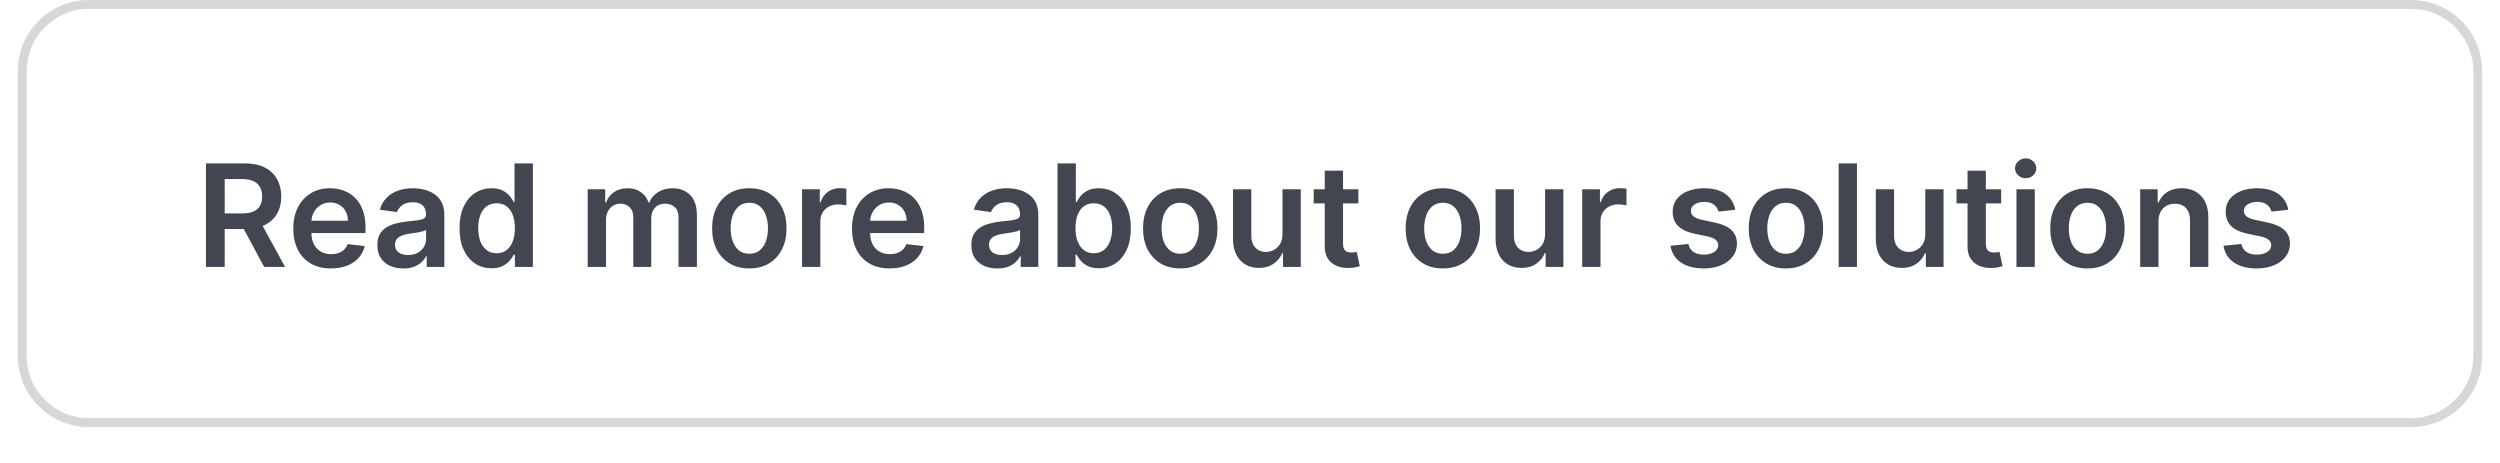 <svg width="281" height="52" viewBox="0 0 281 52" fill="none" xmlns="http://www.w3.org/2000/svg">
<g filter="url(#filter0_dii_56_2961)">
<path d="M2 9C2 4.582 5.582 1 10 1H271C275.418 1 279 4.582 279 9V41C279 45.418 275.418 49 271 49H10C5.582 49 2 45.418 2 41V9Z" fill="white"/>
<path d="M10 1.5H271C275.142 1.5 278.5 4.858 278.5 9V41C278.5 45.142 275.142 48.5 271 48.5H10C5.858 48.5 2.5 45.142 2.5 41V9L2.51 8.614C2.711 4.651 5.987 1.5 10 1.5Z" stroke="#D5D7DA"/>
<path d="M23.148 31V19.364H27.511C28.405 19.364 29.155 19.519 29.761 19.829C30.371 20.14 30.831 20.576 31.142 21.136C31.456 21.693 31.614 22.343 31.614 23.085C31.614 23.831 31.454 24.479 31.136 25.028C30.822 25.574 30.358 25.996 29.744 26.296C29.131 26.591 28.377 26.739 27.483 26.739H24.375V24.989H27.199C27.722 24.989 28.15 24.917 28.483 24.773C28.816 24.625 29.062 24.411 29.222 24.131C29.384 23.847 29.466 23.498 29.466 23.085C29.466 22.672 29.384 22.32 29.222 22.028C29.059 21.733 28.811 21.509 28.477 21.358C28.144 21.203 27.714 21.125 27.188 21.125H25.256V31H23.148ZM29.159 25.727L32.04 31H29.688L26.858 25.727H29.159ZM37.202 31.171C36.327 31.171 35.571 30.989 34.935 30.625C34.302 30.258 33.815 29.739 33.474 29.068C33.133 28.394 32.963 27.6 32.963 26.688C32.963 25.79 33.133 25.002 33.474 24.324C33.819 23.642 34.3 23.112 34.918 22.733C35.535 22.35 36.26 22.159 37.094 22.159C37.632 22.159 38.139 22.246 38.617 22.421C39.097 22.591 39.522 22.856 39.889 23.216C40.26 23.576 40.552 24.034 40.764 24.591C40.976 25.144 41.082 25.803 41.082 26.568V27.199H33.929V25.812H39.111C39.107 25.419 39.022 25.068 38.855 24.761C38.688 24.451 38.456 24.206 38.156 24.028C37.861 23.85 37.516 23.761 37.122 23.761C36.702 23.761 36.332 23.864 36.014 24.068C35.696 24.269 35.448 24.534 35.27 24.864C35.096 25.189 35.007 25.547 35.003 25.938V27.148C35.003 27.655 35.096 28.091 35.281 28.454C35.467 28.814 35.726 29.091 36.06 29.284C36.393 29.474 36.783 29.568 37.23 29.568C37.529 29.568 37.8 29.526 38.043 29.443C38.285 29.356 38.495 29.229 38.673 29.062C38.851 28.896 38.986 28.689 39.077 28.443L40.997 28.659C40.876 29.167 40.645 29.61 40.304 29.989C39.967 30.364 39.535 30.655 39.008 30.864C38.482 31.068 37.88 31.171 37.202 31.171ZM45.334 31.176C44.781 31.176 44.283 31.078 43.84 30.881C43.4 30.68 43.052 30.384 42.794 29.994C42.54 29.604 42.413 29.123 42.413 28.551C42.413 28.059 42.504 27.651 42.686 27.329C42.868 27.008 43.116 26.75 43.43 26.557C43.745 26.364 44.099 26.218 44.493 26.119C44.891 26.017 45.302 25.943 45.726 25.898C46.237 25.845 46.652 25.797 46.97 25.756C47.288 25.71 47.519 25.642 47.663 25.551C47.811 25.456 47.885 25.311 47.885 25.114V25.079C47.885 24.651 47.758 24.32 47.504 24.085C47.251 23.85 46.885 23.733 46.408 23.733C45.904 23.733 45.504 23.843 45.209 24.062C44.917 24.282 44.72 24.542 44.618 24.841L42.697 24.568C42.849 24.038 43.099 23.595 43.447 23.239C43.796 22.879 44.222 22.61 44.726 22.432C45.23 22.25 45.786 22.159 46.396 22.159C46.817 22.159 47.235 22.208 47.652 22.307C48.069 22.405 48.449 22.568 48.794 22.796C49.139 23.019 49.415 23.324 49.624 23.71C49.836 24.097 49.942 24.579 49.942 25.159V31H47.965V29.801H47.896C47.771 30.044 47.595 30.271 47.368 30.483C47.144 30.691 46.862 30.86 46.521 30.989C46.184 31.114 45.788 31.176 45.334 31.176ZM45.868 29.665C46.281 29.665 46.639 29.583 46.942 29.421C47.245 29.254 47.478 29.034 47.641 28.761C47.807 28.489 47.891 28.191 47.891 27.869V26.841C47.826 26.894 47.716 26.943 47.561 26.989C47.41 27.034 47.239 27.074 47.05 27.108C46.86 27.142 46.673 27.172 46.487 27.199C46.302 27.225 46.141 27.248 46.004 27.267C45.697 27.309 45.423 27.377 45.18 27.472C44.938 27.566 44.747 27.699 44.606 27.869C44.466 28.036 44.396 28.252 44.396 28.517C44.396 28.896 44.535 29.182 44.811 29.375C45.088 29.568 45.44 29.665 45.868 29.665ZM55.249 31.153C54.563 31.153 53.949 30.977 53.408 30.625C52.866 30.273 52.438 29.761 52.124 29.091C51.809 28.421 51.652 27.606 51.652 26.648C51.652 25.678 51.811 24.86 52.129 24.193C52.451 23.523 52.885 23.017 53.43 22.676C53.976 22.331 54.584 22.159 55.254 22.159C55.766 22.159 56.186 22.246 56.516 22.421C56.845 22.591 57.106 22.797 57.3 23.04C57.493 23.278 57.642 23.504 57.749 23.716H57.834V19.364H59.896V31H57.874V29.625H57.749C57.642 29.837 57.489 30.062 57.288 30.301C57.088 30.536 56.822 30.737 56.493 30.903C56.163 31.07 55.749 31.153 55.249 31.153ZM55.822 29.466C56.258 29.466 56.629 29.349 56.936 29.114C57.243 28.875 57.476 28.544 57.635 28.119C57.794 27.695 57.874 27.201 57.874 26.636C57.874 26.072 57.794 25.581 57.635 25.165C57.48 24.748 57.249 24.424 56.942 24.193C56.639 23.962 56.266 23.847 55.822 23.847C55.364 23.847 54.981 23.966 54.675 24.204C54.368 24.443 54.137 24.773 53.981 25.193C53.826 25.614 53.749 26.095 53.749 26.636C53.749 27.182 53.826 27.669 53.981 28.097C54.141 28.521 54.374 28.856 54.68 29.102C54.991 29.345 55.372 29.466 55.822 29.466ZM66.057 31V22.273H68.023V23.756H68.125C68.307 23.256 68.608 22.866 69.028 22.585C69.449 22.301 69.951 22.159 70.534 22.159C71.125 22.159 71.623 22.303 72.028 22.591C72.438 22.875 72.725 23.263 72.892 23.756H72.983C73.176 23.271 73.502 22.884 73.96 22.597C74.422 22.305 74.97 22.159 75.602 22.159C76.405 22.159 77.061 22.413 77.568 22.921C78.076 23.428 78.329 24.169 78.329 25.142V31H76.267V25.46C76.267 24.919 76.123 24.523 75.835 24.273C75.547 24.019 75.195 23.892 74.778 23.892C74.282 23.892 73.894 24.047 73.614 24.358C73.337 24.665 73.199 25.064 73.199 25.557V31H71.182V25.375C71.182 24.924 71.046 24.564 70.773 24.296C70.504 24.026 70.151 23.892 69.716 23.892C69.421 23.892 69.151 23.968 68.909 24.119C68.667 24.267 68.474 24.477 68.329 24.75C68.186 25.019 68.114 25.333 68.114 25.693V31H66.057ZM84.223 31.171C83.371 31.171 82.632 30.983 82.007 30.608C81.382 30.233 80.897 29.708 80.553 29.034C80.212 28.36 80.041 27.572 80.041 26.671C80.041 25.769 80.212 24.979 80.553 24.301C80.897 23.623 81.382 23.097 82.007 22.722C82.632 22.347 83.371 22.159 84.223 22.159C85.075 22.159 85.814 22.347 86.439 22.722C87.064 23.097 87.547 23.623 87.888 24.301C88.233 24.979 88.405 25.769 88.405 26.671C88.405 27.572 88.233 28.36 87.888 29.034C87.547 29.708 87.064 30.233 86.439 30.608C85.814 30.983 85.075 31.171 84.223 31.171ZM84.234 29.523C84.697 29.523 85.083 29.396 85.394 29.142C85.704 28.884 85.935 28.54 86.087 28.108C86.242 27.676 86.32 27.195 86.32 26.665C86.32 26.131 86.242 25.648 86.087 25.216C85.935 24.78 85.704 24.434 85.394 24.176C85.083 23.919 84.697 23.79 84.234 23.79C83.761 23.79 83.367 23.919 83.053 24.176C82.742 24.434 82.509 24.78 82.354 25.216C82.202 25.648 82.126 26.131 82.126 26.665C82.126 27.195 82.202 27.676 82.354 28.108C82.509 28.54 82.742 28.884 83.053 29.142C83.367 29.396 83.761 29.523 84.234 29.523ZM90.151 31V22.273H92.145V23.727H92.236C92.395 23.224 92.668 22.835 93.054 22.562C93.444 22.286 93.889 22.148 94.389 22.148C94.503 22.148 94.63 22.153 94.77 22.165C94.914 22.172 95.033 22.186 95.128 22.204V24.097C95.041 24.066 94.903 24.04 94.713 24.017C94.528 23.991 94.347 23.977 94.173 23.977C93.798 23.977 93.461 24.059 93.162 24.222C92.867 24.381 92.633 24.602 92.463 24.886C92.293 25.171 92.207 25.498 92.207 25.869V31H90.151ZM99.999 31.171C99.124 31.171 98.368 30.989 97.731 30.625C97.099 30.258 96.612 29.739 96.271 29.068C95.93 28.394 95.76 27.6 95.76 26.688C95.76 25.79 95.93 25.002 96.271 24.324C96.616 23.642 97.097 23.112 97.715 22.733C98.332 22.35 99.057 22.159 99.891 22.159C100.429 22.159 100.936 22.246 101.413 22.421C101.894 22.591 102.319 22.856 102.686 23.216C103.057 23.576 103.349 24.034 103.561 24.591C103.773 25.144 103.879 25.803 103.879 26.568V27.199H96.726V25.812H101.908C101.904 25.419 101.819 25.068 101.652 24.761C101.485 24.451 101.252 24.206 100.953 24.028C100.658 23.85 100.313 23.761 99.919 23.761C99.499 23.761 99.129 23.864 98.811 24.068C98.493 24.269 98.245 24.534 98.067 24.864C97.892 25.189 97.803 25.547 97.8 25.938V27.148C97.8 27.655 97.892 28.091 98.078 28.454C98.264 28.814 98.523 29.091 98.856 29.284C99.19 29.474 99.58 29.568 100.027 29.568C100.326 29.568 100.597 29.526 100.839 29.443C101.082 29.356 101.292 29.229 101.47 29.062C101.648 28.896 101.783 28.689 101.874 28.443L103.794 28.659C103.673 29.167 103.442 29.61 103.101 29.989C102.764 30.364 102.332 30.655 101.805 30.864C101.279 31.068 100.677 31.171 99.999 31.171ZM112.099 31.176C111.546 31.176 111.048 31.078 110.605 30.881C110.166 30.68 109.817 30.384 109.56 29.994C109.306 29.604 109.179 29.123 109.179 28.551C109.179 28.059 109.27 27.651 109.452 27.329C109.634 27.008 109.882 26.75 110.196 26.557C110.51 26.364 110.865 26.218 111.259 26.119C111.656 26.017 112.067 25.943 112.491 25.898C113.003 25.845 113.418 25.797 113.736 25.756C114.054 25.71 114.285 25.642 114.429 25.551C114.577 25.456 114.651 25.311 114.651 25.114V25.079C114.651 24.651 114.524 24.32 114.27 24.085C114.016 23.85 113.651 23.733 113.173 23.733C112.67 23.733 112.27 23.843 111.974 24.062C111.683 24.282 111.486 24.542 111.384 24.841L109.463 24.568C109.615 24.038 109.865 23.595 110.213 23.239C110.562 22.879 110.988 22.61 111.491 22.432C111.995 22.25 112.552 22.159 113.162 22.159C113.582 22.159 114.001 22.208 114.418 22.307C114.834 22.405 115.215 22.568 115.56 22.796C115.904 23.019 116.181 23.324 116.389 23.71C116.601 24.097 116.707 24.579 116.707 25.159V31H114.73V29.801H114.662C114.537 30.044 114.361 30.271 114.134 30.483C113.91 30.691 113.628 30.86 113.287 30.989C112.95 31.114 112.554 31.176 112.099 31.176ZM112.634 29.665C113.046 29.665 113.404 29.583 113.707 29.421C114.01 29.254 114.243 29.034 114.406 28.761C114.573 28.489 114.656 28.191 114.656 27.869V26.841C114.592 26.894 114.482 26.943 114.327 26.989C114.175 27.034 114.005 27.074 113.815 27.108C113.626 27.142 113.438 27.172 113.253 27.199C113.067 27.225 112.906 27.248 112.77 27.267C112.463 27.309 112.188 27.377 111.946 27.472C111.704 27.566 111.512 27.699 111.372 27.869C111.232 28.036 111.162 28.252 111.162 28.517C111.162 28.896 111.3 29.182 111.577 29.375C111.853 29.568 112.205 29.665 112.634 29.665ZM118.866 31V19.364H120.923V23.716H121.009C121.115 23.504 121.264 23.278 121.457 23.04C121.651 22.797 121.912 22.591 122.241 22.421C122.571 22.246 122.991 22.159 123.503 22.159C124.177 22.159 124.785 22.331 125.327 22.676C125.872 23.017 126.304 23.523 126.622 24.193C126.944 24.86 127.105 25.678 127.105 26.648C127.105 27.606 126.948 28.421 126.634 29.091C126.319 29.761 125.891 30.273 125.349 30.625C124.808 30.977 124.194 31.153 123.509 31.153C123.009 31.153 122.594 31.07 122.264 30.903C121.935 30.737 121.67 30.536 121.469 30.301C121.272 30.062 121.118 29.837 121.009 29.625H120.889V31H118.866ZM120.884 26.636C120.884 27.201 120.963 27.695 121.122 28.119C121.285 28.544 121.518 28.875 121.821 29.114C122.128 29.349 122.499 29.466 122.935 29.466C123.389 29.466 123.77 29.345 124.077 29.102C124.384 28.856 124.615 28.521 124.77 28.097C124.929 27.669 125.009 27.182 125.009 26.636C125.009 26.095 124.931 25.614 124.776 25.193C124.62 24.773 124.389 24.443 124.082 24.204C123.776 23.966 123.393 23.847 122.935 23.847C122.495 23.847 122.122 23.962 121.815 24.193C121.509 24.424 121.276 24.748 121.116 25.165C120.961 25.581 120.884 26.072 120.884 26.636ZM132.661 31.171C131.808 31.171 131.07 30.983 130.445 30.608C129.82 30.233 129.335 29.708 128.99 29.034C128.649 28.36 128.479 27.572 128.479 26.671C128.479 25.769 128.649 24.979 128.99 24.301C129.335 23.623 129.82 23.097 130.445 22.722C131.07 22.347 131.808 22.159 132.661 22.159C133.513 22.159 134.251 22.347 134.876 22.722C135.501 23.097 135.984 23.623 136.325 24.301C136.67 24.979 136.842 25.769 136.842 26.671C136.842 27.572 136.67 28.36 136.325 29.034C135.984 29.708 135.501 30.233 134.876 30.608C134.251 30.983 133.513 31.171 132.661 31.171ZM132.672 29.523C133.134 29.523 133.52 29.396 133.831 29.142C134.142 28.884 134.373 28.54 134.524 28.108C134.679 27.676 134.757 27.195 134.757 26.665C134.757 26.131 134.679 25.648 134.524 25.216C134.373 24.78 134.142 24.434 133.831 24.176C133.52 23.919 133.134 23.79 132.672 23.79C132.198 23.79 131.804 23.919 131.49 24.176C131.179 24.434 130.946 24.78 130.791 25.216C130.64 25.648 130.564 26.131 130.564 26.665C130.564 27.195 130.64 27.676 130.791 28.108C130.946 28.54 131.179 28.884 131.49 29.142C131.804 29.396 132.198 29.523 132.672 29.523ZM144.151 27.329V22.273H146.207V31H144.213V29.449H144.122C143.925 29.938 143.601 30.337 143.151 30.648C142.704 30.958 142.152 31.114 141.497 31.114C140.925 31.114 140.42 30.987 139.98 30.733C139.545 30.475 139.204 30.102 138.957 29.614C138.711 29.121 138.588 28.526 138.588 27.829V22.273H140.645V27.511C140.645 28.064 140.796 28.504 141.099 28.829C141.402 29.155 141.8 29.318 142.293 29.318C142.596 29.318 142.889 29.244 143.173 29.097C143.457 28.949 143.69 28.729 143.872 28.438C144.058 28.142 144.151 27.773 144.151 27.329ZM152.68 22.273V23.864H147.663V22.273H152.68ZM148.902 20.182H150.959V28.375C150.959 28.651 151 28.864 151.084 29.011C151.171 29.155 151.285 29.254 151.425 29.307C151.565 29.36 151.72 29.386 151.891 29.386C152.019 29.386 152.137 29.377 152.243 29.358C152.353 29.339 152.436 29.322 152.493 29.307L152.839 30.915C152.73 30.953 152.572 30.994 152.368 31.04C152.167 31.085 151.921 31.112 151.629 31.119C151.114 31.134 150.65 31.057 150.237 30.886C149.824 30.712 149.497 30.443 149.254 30.079C149.016 29.716 148.898 29.261 148.902 28.716V20.182ZM162.176 31.171C161.324 31.171 160.585 30.983 159.96 30.608C159.335 30.233 158.85 29.708 158.506 29.034C158.165 28.36 157.994 27.572 157.994 26.671C157.994 25.769 158.165 24.979 158.506 24.301C158.85 23.623 159.335 23.097 159.96 22.722C160.585 22.347 161.324 22.159 162.176 22.159C163.028 22.159 163.767 22.347 164.392 22.722C165.017 23.097 165.5 23.623 165.841 24.301C166.186 24.979 166.358 25.769 166.358 26.671C166.358 27.572 166.186 28.36 165.841 29.034C165.5 29.708 165.017 30.233 164.392 30.608C163.767 30.983 163.028 31.171 162.176 31.171ZM162.188 29.523C162.65 29.523 163.036 29.396 163.347 29.142C163.657 28.884 163.888 28.54 164.04 28.108C164.195 27.676 164.273 27.195 164.273 26.665C164.273 26.131 164.195 25.648 164.04 25.216C163.888 24.78 163.657 24.434 163.347 24.176C163.036 23.919 162.65 23.79 162.188 23.79C161.714 23.79 161.32 23.919 161.006 24.176C160.695 24.434 160.462 24.78 160.307 25.216C160.155 25.648 160.08 26.131 160.08 26.665C160.08 27.195 160.155 27.676 160.307 28.108C160.462 28.54 160.695 28.884 161.006 29.142C161.32 29.396 161.714 29.523 162.188 29.523ZM173.666 27.329V22.273H175.723V31H173.729V29.449H173.638C173.441 29.938 173.117 30.337 172.666 30.648C172.219 30.958 171.668 31.114 171.013 31.114C170.441 31.114 169.935 30.987 169.496 30.733C169.06 30.475 168.719 30.102 168.473 29.614C168.227 29.121 168.104 28.526 168.104 27.829V22.273H170.161V27.511C170.161 28.064 170.312 28.504 170.615 28.829C170.918 29.155 171.316 29.318 171.808 29.318C172.111 29.318 172.405 29.244 172.689 29.097C172.973 28.949 173.206 28.729 173.388 28.438C173.573 28.142 173.666 27.773 173.666 27.329ZM177.838 31V22.273H179.832V23.727H179.923C180.082 23.224 180.355 22.835 180.741 22.562C181.132 22.286 181.577 22.148 182.077 22.148C182.19 22.148 182.317 22.153 182.457 22.165C182.601 22.172 182.721 22.186 182.815 22.204V24.097C182.728 24.066 182.59 24.04 182.401 24.017C182.215 23.991 182.035 23.977 181.861 23.977C181.486 23.977 181.149 24.059 180.849 24.222C180.554 24.381 180.321 24.602 180.151 24.886C179.98 25.171 179.895 25.498 179.895 25.869V31H177.838ZM195.048 24.579L193.173 24.784C193.12 24.595 193.027 24.417 192.895 24.25C192.766 24.083 192.592 23.949 192.372 23.847C192.152 23.744 191.884 23.693 191.565 23.693C191.137 23.693 190.777 23.786 190.486 23.972C190.198 24.157 190.056 24.398 190.06 24.693C190.056 24.947 190.149 25.153 190.338 25.312C190.531 25.472 190.849 25.602 191.293 25.704L192.781 26.023C193.607 26.201 194.221 26.483 194.622 26.869C195.027 27.256 195.232 27.761 195.236 28.386C195.232 28.936 195.071 29.421 194.753 29.841C194.438 30.258 194.001 30.583 193.44 30.818C192.88 31.053 192.236 31.171 191.509 31.171C190.44 31.171 189.58 30.947 188.929 30.5C188.277 30.049 187.889 29.422 187.764 28.619L189.77 28.426C189.861 28.82 190.054 29.117 190.349 29.318C190.645 29.519 191.029 29.619 191.503 29.619C191.991 29.619 192.384 29.519 192.679 29.318C192.978 29.117 193.128 28.869 193.128 28.574C193.128 28.324 193.031 28.117 192.838 27.954C192.649 27.792 192.353 27.667 191.952 27.579L190.463 27.267C189.626 27.093 189.007 26.799 188.605 26.386C188.204 25.97 188.005 25.443 188.009 24.807C188.005 24.269 188.151 23.803 188.446 23.409C188.745 23.011 189.16 22.704 189.69 22.489C190.224 22.269 190.84 22.159 191.537 22.159C192.56 22.159 193.365 22.377 193.952 22.812C194.543 23.248 194.908 23.837 195.048 24.579ZM200.739 31.171C199.886 31.171 199.148 30.983 198.523 30.608C197.898 30.233 197.413 29.708 197.068 29.034C196.727 28.36 196.557 27.572 196.557 26.671C196.557 25.769 196.727 24.979 197.068 24.301C197.413 23.623 197.898 23.097 198.523 22.722C199.148 22.347 199.886 22.159 200.739 22.159C201.591 22.159 202.33 22.347 202.955 22.722C203.58 23.097 204.063 23.623 204.403 24.301C204.748 24.979 204.92 25.769 204.92 26.671C204.92 27.572 204.748 28.36 204.403 29.034C204.063 29.708 203.58 30.233 202.955 30.608C202.33 30.983 201.591 31.171 200.739 31.171ZM200.75 29.523C201.212 29.523 201.598 29.396 201.909 29.142C202.22 28.884 202.451 28.54 202.602 28.108C202.758 27.676 202.835 27.195 202.835 26.665C202.835 26.131 202.758 25.648 202.602 25.216C202.451 24.78 202.22 24.434 201.909 24.176C201.598 23.919 201.212 23.79 200.75 23.79C200.277 23.79 199.883 23.919 199.568 24.176C199.258 24.434 199.025 24.78 198.869 25.216C198.718 25.648 198.642 26.131 198.642 26.665C198.642 27.195 198.718 27.676 198.869 28.108C199.025 28.54 199.258 28.884 199.568 29.142C199.883 29.396 200.277 29.523 200.75 29.523ZM208.723 19.364V31H206.666V19.364H208.723ZM216.401 27.329V22.273H218.457V31H216.463V29.449H216.372C216.175 29.938 215.851 30.337 215.401 30.648C214.954 30.958 214.402 31.114 213.747 31.114C213.175 31.114 212.67 30.987 212.23 30.733C211.795 30.475 211.454 30.102 211.207 29.614C210.961 29.121 210.838 28.526 210.838 27.829V22.273H212.895V27.511C212.895 28.064 213.046 28.504 213.349 28.829C213.652 29.155 214.05 29.318 214.543 29.318C214.846 29.318 215.139 29.244 215.423 29.097C215.707 28.949 215.94 28.729 216.122 28.438C216.308 28.142 216.401 27.773 216.401 27.329ZM224.93 22.273V23.864H219.913V22.273H224.93ZM221.152 20.182H223.209V28.375C223.209 28.651 223.25 28.864 223.334 29.011C223.421 29.155 223.535 29.254 223.675 29.307C223.815 29.36 223.97 29.386 224.141 29.386C224.269 29.386 224.387 29.377 224.493 29.358C224.603 29.339 224.686 29.322 224.743 29.307L225.089 30.915C224.98 30.953 224.822 30.994 224.618 31.04C224.417 31.085 224.171 31.112 223.879 31.119C223.364 31.134 222.9 31.057 222.487 30.886C222.074 30.712 221.747 30.443 221.504 30.079C221.266 29.716 221.148 29.261 221.152 28.716V20.182ZM226.651 31V22.273H228.707V31H226.651ZM227.685 21.034C227.359 21.034 227.079 20.926 226.844 20.71C226.609 20.491 226.491 20.227 226.491 19.921C226.491 19.61 226.609 19.347 226.844 19.131C227.079 18.911 227.359 18.801 227.685 18.801C228.014 18.801 228.295 18.911 228.526 19.131C228.76 19.347 228.878 19.61 228.878 19.921C228.878 20.227 228.76 20.491 228.526 20.71C228.295 20.926 228.014 21.034 227.685 21.034ZM234.629 31.171C233.777 31.171 233.038 30.983 232.413 30.608C231.788 30.233 231.304 29.708 230.959 29.034C230.618 28.36 230.447 27.572 230.447 26.671C230.447 25.769 230.618 24.979 230.959 24.301C231.304 23.623 231.788 23.097 232.413 22.722C233.038 22.347 233.777 22.159 234.629 22.159C235.482 22.159 236.22 22.347 236.845 22.722C237.47 23.097 237.953 23.623 238.294 24.301C238.639 24.979 238.811 25.769 238.811 26.671C238.811 27.572 238.639 28.36 238.294 29.034C237.953 29.708 237.47 30.233 236.845 30.608C236.22 30.983 235.482 31.171 234.629 31.171ZM234.641 29.523C235.103 29.523 235.489 29.396 235.8 29.142C236.11 28.884 236.341 28.54 236.493 28.108C236.648 27.676 236.726 27.195 236.726 26.665C236.726 26.131 236.648 25.648 236.493 25.216C236.341 24.78 236.11 24.434 235.8 24.176C235.489 23.919 235.103 23.79 234.641 23.79C234.167 23.79 233.773 23.919 233.459 24.176C233.148 24.434 232.915 24.78 232.76 25.216C232.608 25.648 232.533 26.131 232.533 26.665C232.533 27.195 232.608 27.676 232.76 28.108C232.915 28.54 233.148 28.884 233.459 29.142C233.773 29.396 234.167 29.523 234.641 29.523ZM242.614 25.886V31H240.557V22.273H242.523V23.756H242.625C242.826 23.267 243.146 22.879 243.585 22.591C244.028 22.303 244.576 22.159 245.227 22.159C245.83 22.159 246.354 22.288 246.801 22.546C247.252 22.803 247.6 23.176 247.847 23.665C248.097 24.153 248.22 24.746 248.216 25.443V31H246.159V25.761C246.159 25.178 246.008 24.722 245.705 24.392C245.405 24.062 244.991 23.898 244.46 23.898C244.1 23.898 243.78 23.977 243.5 24.136C243.223 24.292 243.006 24.517 242.847 24.812C242.691 25.108 242.614 25.466 242.614 25.886ZM257.205 24.579L255.33 24.784C255.277 24.595 255.184 24.417 255.051 24.25C254.922 24.083 254.748 23.949 254.528 23.847C254.309 23.744 254.04 23.693 253.722 23.693C253.294 23.693 252.934 23.786 252.642 23.972C252.354 24.157 252.212 24.398 252.216 24.693C252.212 24.947 252.305 25.153 252.494 25.312C252.688 25.472 253.006 25.602 253.449 25.704L254.938 26.023C255.763 26.201 256.377 26.483 256.778 26.869C257.184 27.256 257.388 27.761 257.392 28.386C257.388 28.936 257.227 29.421 256.909 29.841C256.595 30.258 256.157 30.583 255.597 30.818C255.036 31.053 254.392 31.171 253.665 31.171C252.597 31.171 251.737 30.947 251.085 30.5C250.434 30.049 250.045 29.422 249.92 28.619L251.926 28.426C252.017 28.82 252.21 29.117 252.506 29.318C252.801 29.519 253.186 29.619 253.659 29.619C254.148 29.619 254.54 29.519 254.835 29.318C255.134 29.117 255.284 28.869 255.284 28.574C255.284 28.324 255.188 28.117 254.994 27.954C254.805 27.792 254.509 27.667 254.108 27.579L252.619 27.267C251.782 27.093 251.163 26.799 250.761 26.386C250.36 25.97 250.161 25.443 250.165 24.807C250.161 24.269 250.307 23.803 250.602 23.409C250.902 23.011 251.316 22.704 251.847 22.489C252.381 22.269 252.996 22.159 253.693 22.159C254.716 22.159 255.521 22.377 256.108 22.812C256.699 23.248 257.064 23.837 257.205 24.579Z" fill="#414651"/>
</g>
<defs>
<filter id="filter0_dii_56_2961" x="0" y="0" width="281" height="52" filterUnits="userSpaceOnUse" color-interpolation-filters="sRGB">
<feFlood flood-opacity="0" result="BackgroundImageFix"/>
<feColorMatrix in="SourceAlpha" type="matrix" values="0 0 0 0 0 0 0 0 0 0 0 0 0 0 0 0 0 0 127 0" result="hardAlpha"/>
<feOffset dy="1"/>
<feGaussianBlur stdDeviation="1"/>
<feComposite in2="hardAlpha" operator="out"/>
<feColorMatrix type="matrix" values="0 0 0 0 0.039 0 0 0 0 0.05 0 0 0 0 0.071 0 0 0 0.05 0"/>
<feBlend mode="normal" in2="BackgroundImageFix" result="effect1_dropShadow_56_2961"/>
<feBlend mode="normal" in="SourceGraphic" in2="effect1_dropShadow_56_2961" result="shape"/>
<feColorMatrix in="SourceAlpha" type="matrix" values="0 0 0 0 0 0 0 0 0 0 0 0 0 0 0 0 0 0 127 0" result="hardAlpha"/>
<feOffset dy="-2"/>
<feComposite in2="hardAlpha" operator="arithmetic" k2="-1" k3="1"/>
<feColorMatrix type="matrix" values="0 0 0 0 0.039 0 0 0 0 0.05 0 0 0 0 0.071 0 0 0 0.05 0"/>
<feBlend mode="normal" in2="shape" result="effect2_innerShadow_56_2961"/>
<feColorMatrix in="SourceAlpha" type="matrix" values="0 0 0 0 0 0 0 0 0 0 0 0 0 0 0 0 0 0 127 0" result="hardAlpha"/>
<feMorphology radius="1" operator="erode" in="SourceAlpha" result="effect3_innerShadow_56_2961"/>
<feOffset/>
<feComposite in2="hardAlpha" operator="arithmetic" k2="-1" k3="1"/>
<feColorMatrix type="matrix" values="0 0 0 0 0.039 0 0 0 0 0.05 0 0 0 0 0.071 0 0 0 0.18 0"/>
<feBlend mode="normal" in2="effect2_innerShadow_56_2961" result="effect3_innerShadow_56_2961"/>
</filter>
</defs>
</svg>
